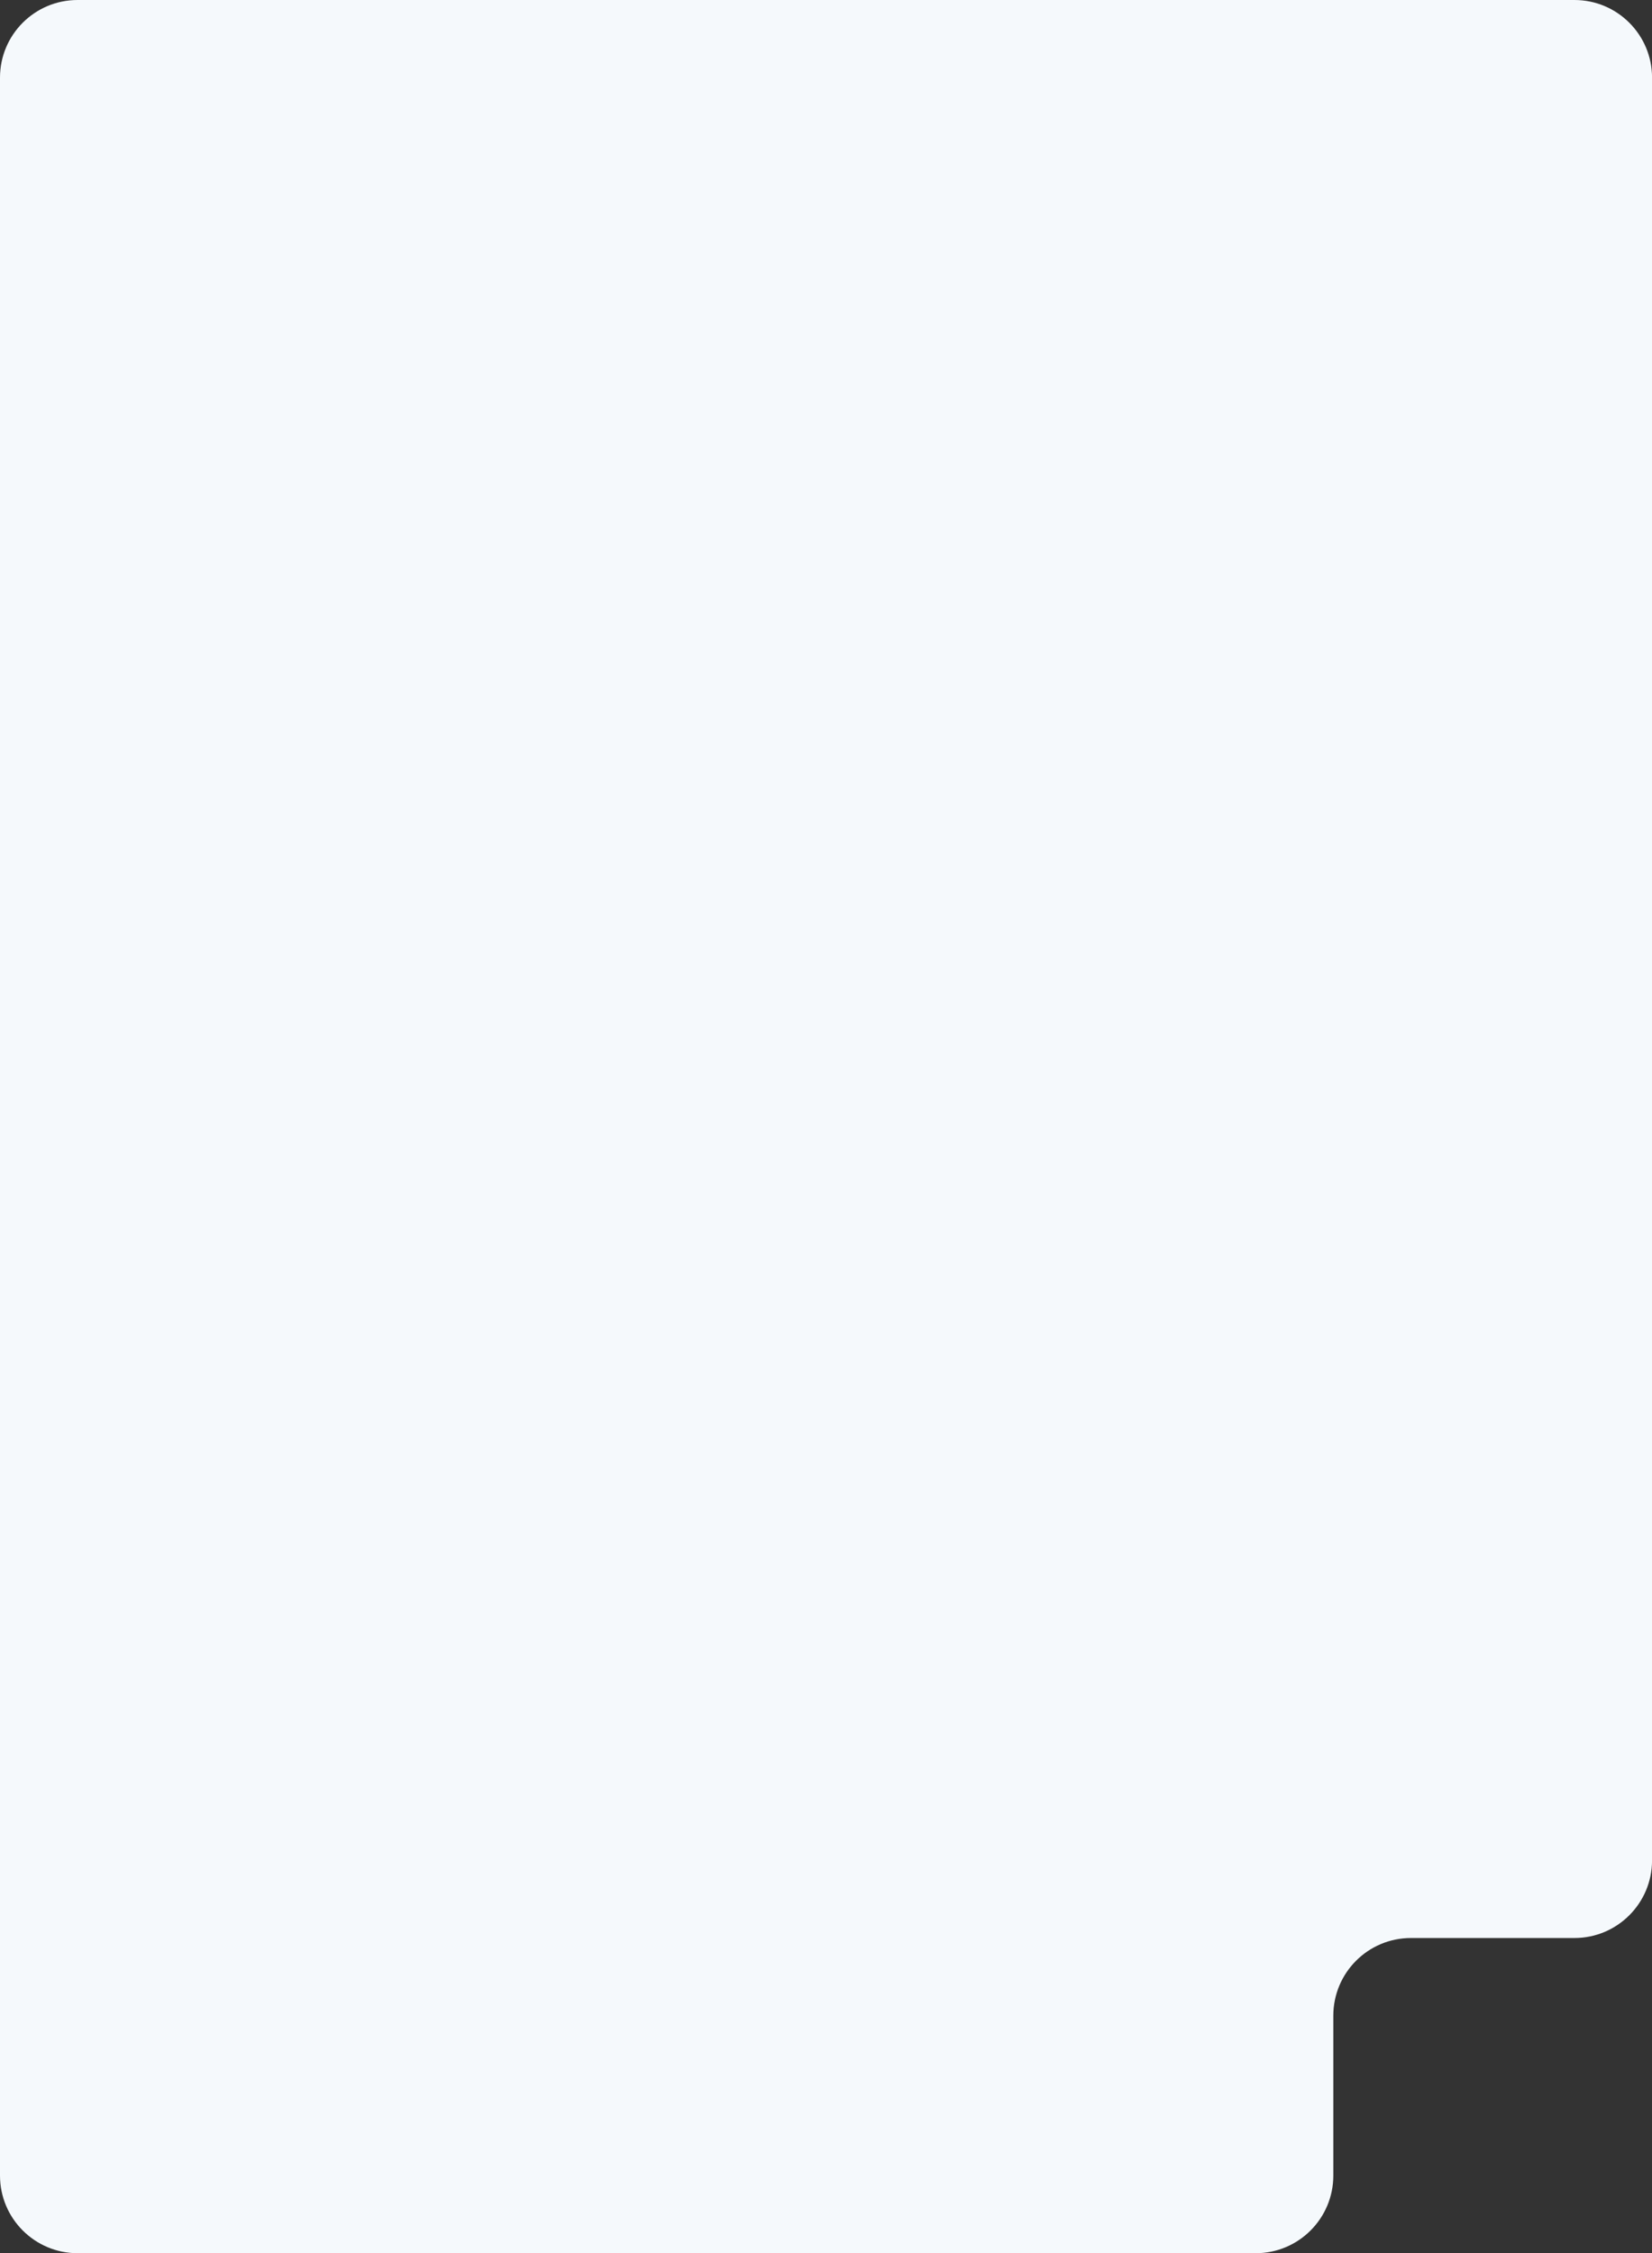 <?xml version="1.0" encoding="UTF-8"?>
<svg id="_图层_2" data-name="图层 2" xmlns="http://www.w3.org/2000/svg" viewBox="0 0 356.29 485.74">
  <rect x="0" y="0" width="356.29" height="485.74" fill="#333333" stroke="none"/>
  <defs>
    <style>
      .cls-1 {
        fill: #f5f9fc;
      }
    </style>
  </defs>
  <g id="_图层_1-2" data-name="图层 1">
    <path class="cls-1" d="M287.56,434.52v34.48c0,9.24-7.49,16.74-16.74,16.74H16.74c-9.24,0-16.74-7.49-16.74-16.74V16.74C0,7.49,7.49,0,16.74,0h322.82c9.24,0,16.74,7.49,16.74,16.74v384.31c0,9.24-7.49,16.74-16.74,16.74h-35.26c-9.24,0-16.74,7.49-16.74,16.74Z"/>
  </g>
</svg>